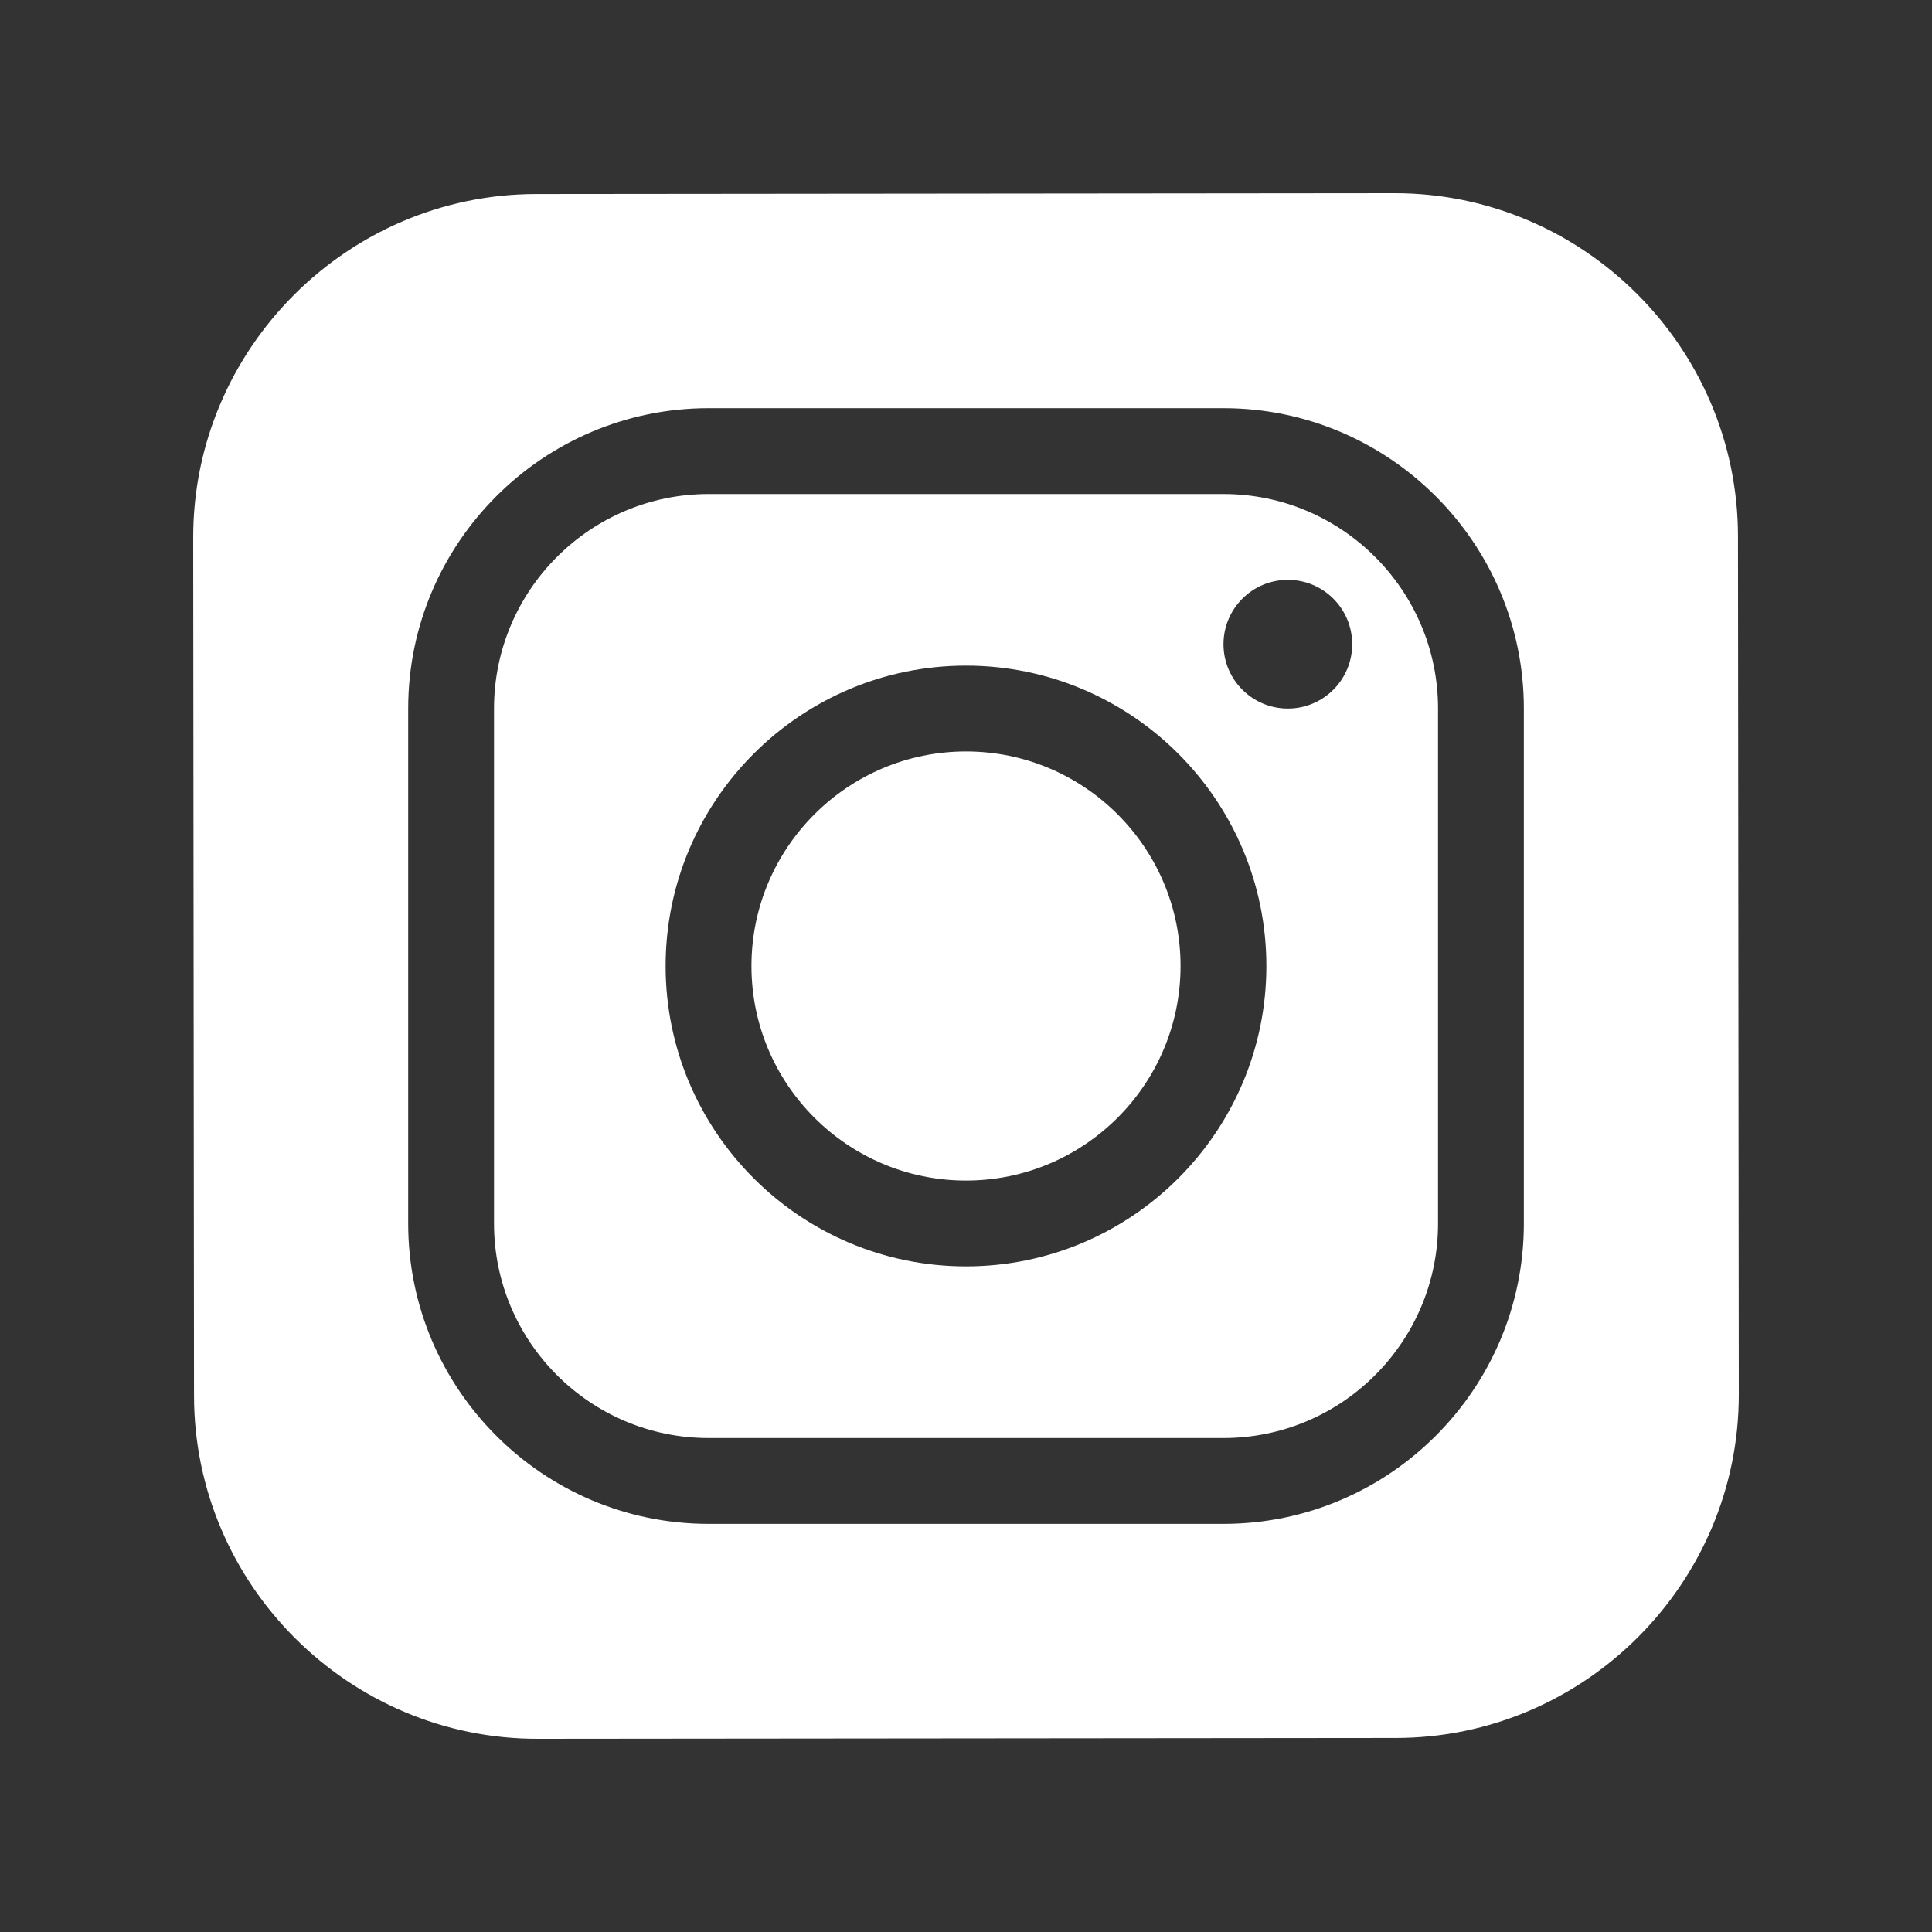 <svg xmlns="http://www.w3.org/2000/svg" width="40" height="40" viewBox="0 0 40 40" fill="none">
<rect x="0" y="0" width="40" height="40" fill="#333333" stroke="none"/>
<path d="M15.558 20C15.558 17.551 17.551 15.558 20 15.558C22.45 15.558 24.442 17.551 24.442 20C24.442 22.45 22.45 24.442 20 24.442C17.551 24.442 15.558 22.45 15.558 20Z" fill="white"/>
<path fill-rule="evenodd" clip-rule="evenodd" d="M10.228 14.67C10.228 12.221 12.221 10.228 14.67 10.228H25.331C27.78 10.228 29.773 12.221 29.773 14.67V25.331C29.773 27.78 27.78 29.773 25.331 29.773H14.67C12.221 29.773 10.228 27.78 10.228 25.331V14.67ZM13.781 20C13.781 23.43 16.572 26.219 20 26.219C23.429 26.219 26.219 23.43 26.219 20C26.219 16.571 23.429 13.781 20 13.781C16.572 13.781 13.781 16.571 13.781 20ZM26.664 14.67C27.4 14.67 27.996 14.073 27.996 13.337C27.996 12.601 27.4 12.005 26.664 12.005C25.928 12.005 25.331 12.601 25.331 13.337C25.331 14.073 25.928 14.67 26.664 14.67Z" fill="white"/>
<path fill-rule="evenodd" clip-rule="evenodd" d="M11.131 36L28.9 35.983C32.809 35.98 36.004 32.779 36 28.869L35.983 11.1C35.979 7.191 32.778 3.996 28.869 4L11.1 4.017C7.191 4.021 3.996 7.222 4 11.131L4.017 28.9C4.021 32.809 7.222 36.004 11.131 36ZM14.67 31.55H25.331C28.759 31.55 31.55 28.76 31.55 25.331V14.67C31.55 11.241 28.759 8.451 25.331 8.451H14.67C11.242 8.451 8.451 11.241 8.451 14.67V25.331C8.451 28.76 11.242 31.55 14.67 31.55Z" fill="white"/>
</svg>